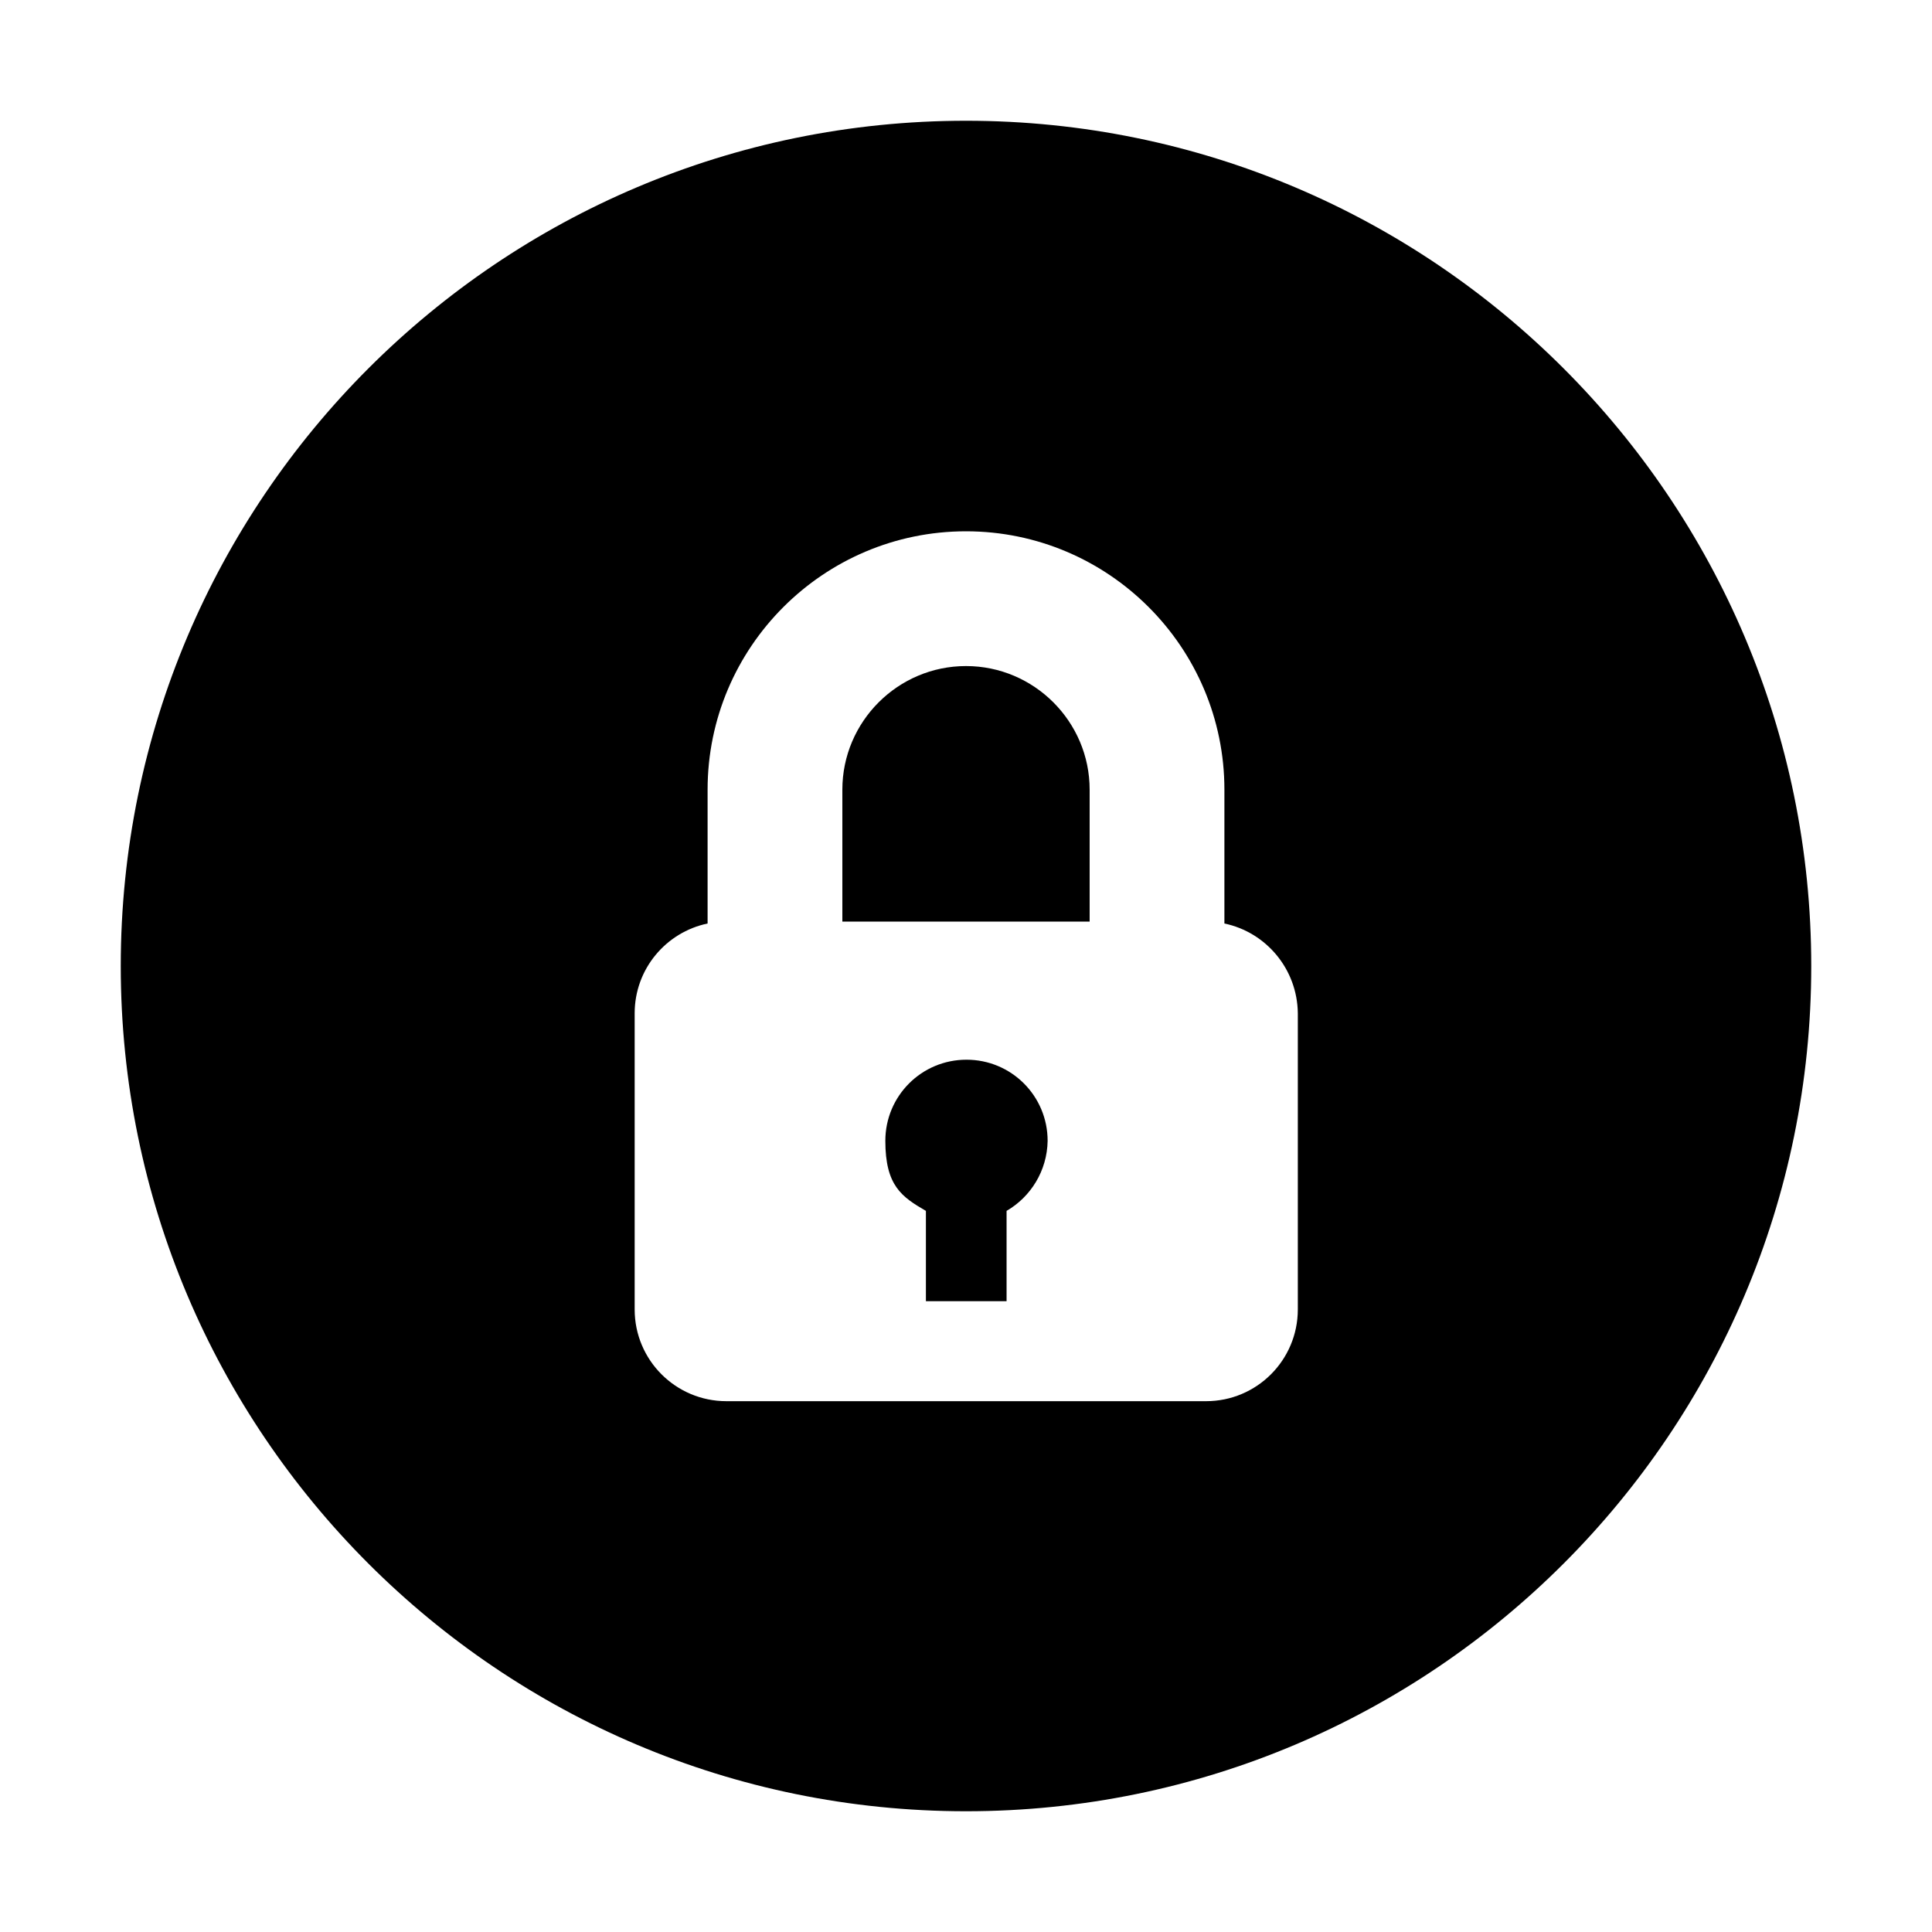 <?xml version="1.0" encoding="UTF-8"?>
<svg id="Capa_1" xmlns="http://www.w3.org/2000/svg" version="1.1" viewBox="0 0 400 400">
  <!-- Generator: Adobe Illustrator 29.5.1, SVG Export Plug-In . SVG Version: 2.1.0 Build 141)  -->
  <path d="M200.1,219.4c-9.3,0-16.8,7.5-16.8,16.8s3.4,11.6,8.4,14.5v18.7h16.7v-18.7c5-2.9,8.4-8.3,8.5-14.5,0-9.3-7.5-16.8-16.8-16.8Z"/>
  <path d="M200,137.9c-14.1,0-25.6,11.5-25.6,25.6v27.3h51.2v-27.3c0-14.1-11.5-25.6-25.6-25.6Z"/>
  <path d="M200,25C103.4,25,25,103.4,25,200s78.4,175,175,175,175-78.4,175-175S296.6,25,200,25ZM268.7,271.1c0,10.5-8.5,19-19,19h-99.3c-10.5,0-19-8.5-19-19v-61.3c0-9.2,6.5-16.8,15.1-18.6v-27.7c0-29.5,24-53.5,53.5-53.5s53.5,24,53.5,53.5v27.7c8.6,1.8,15.1,9.4,15.2,18.6v61.3Z"/>
</svg>